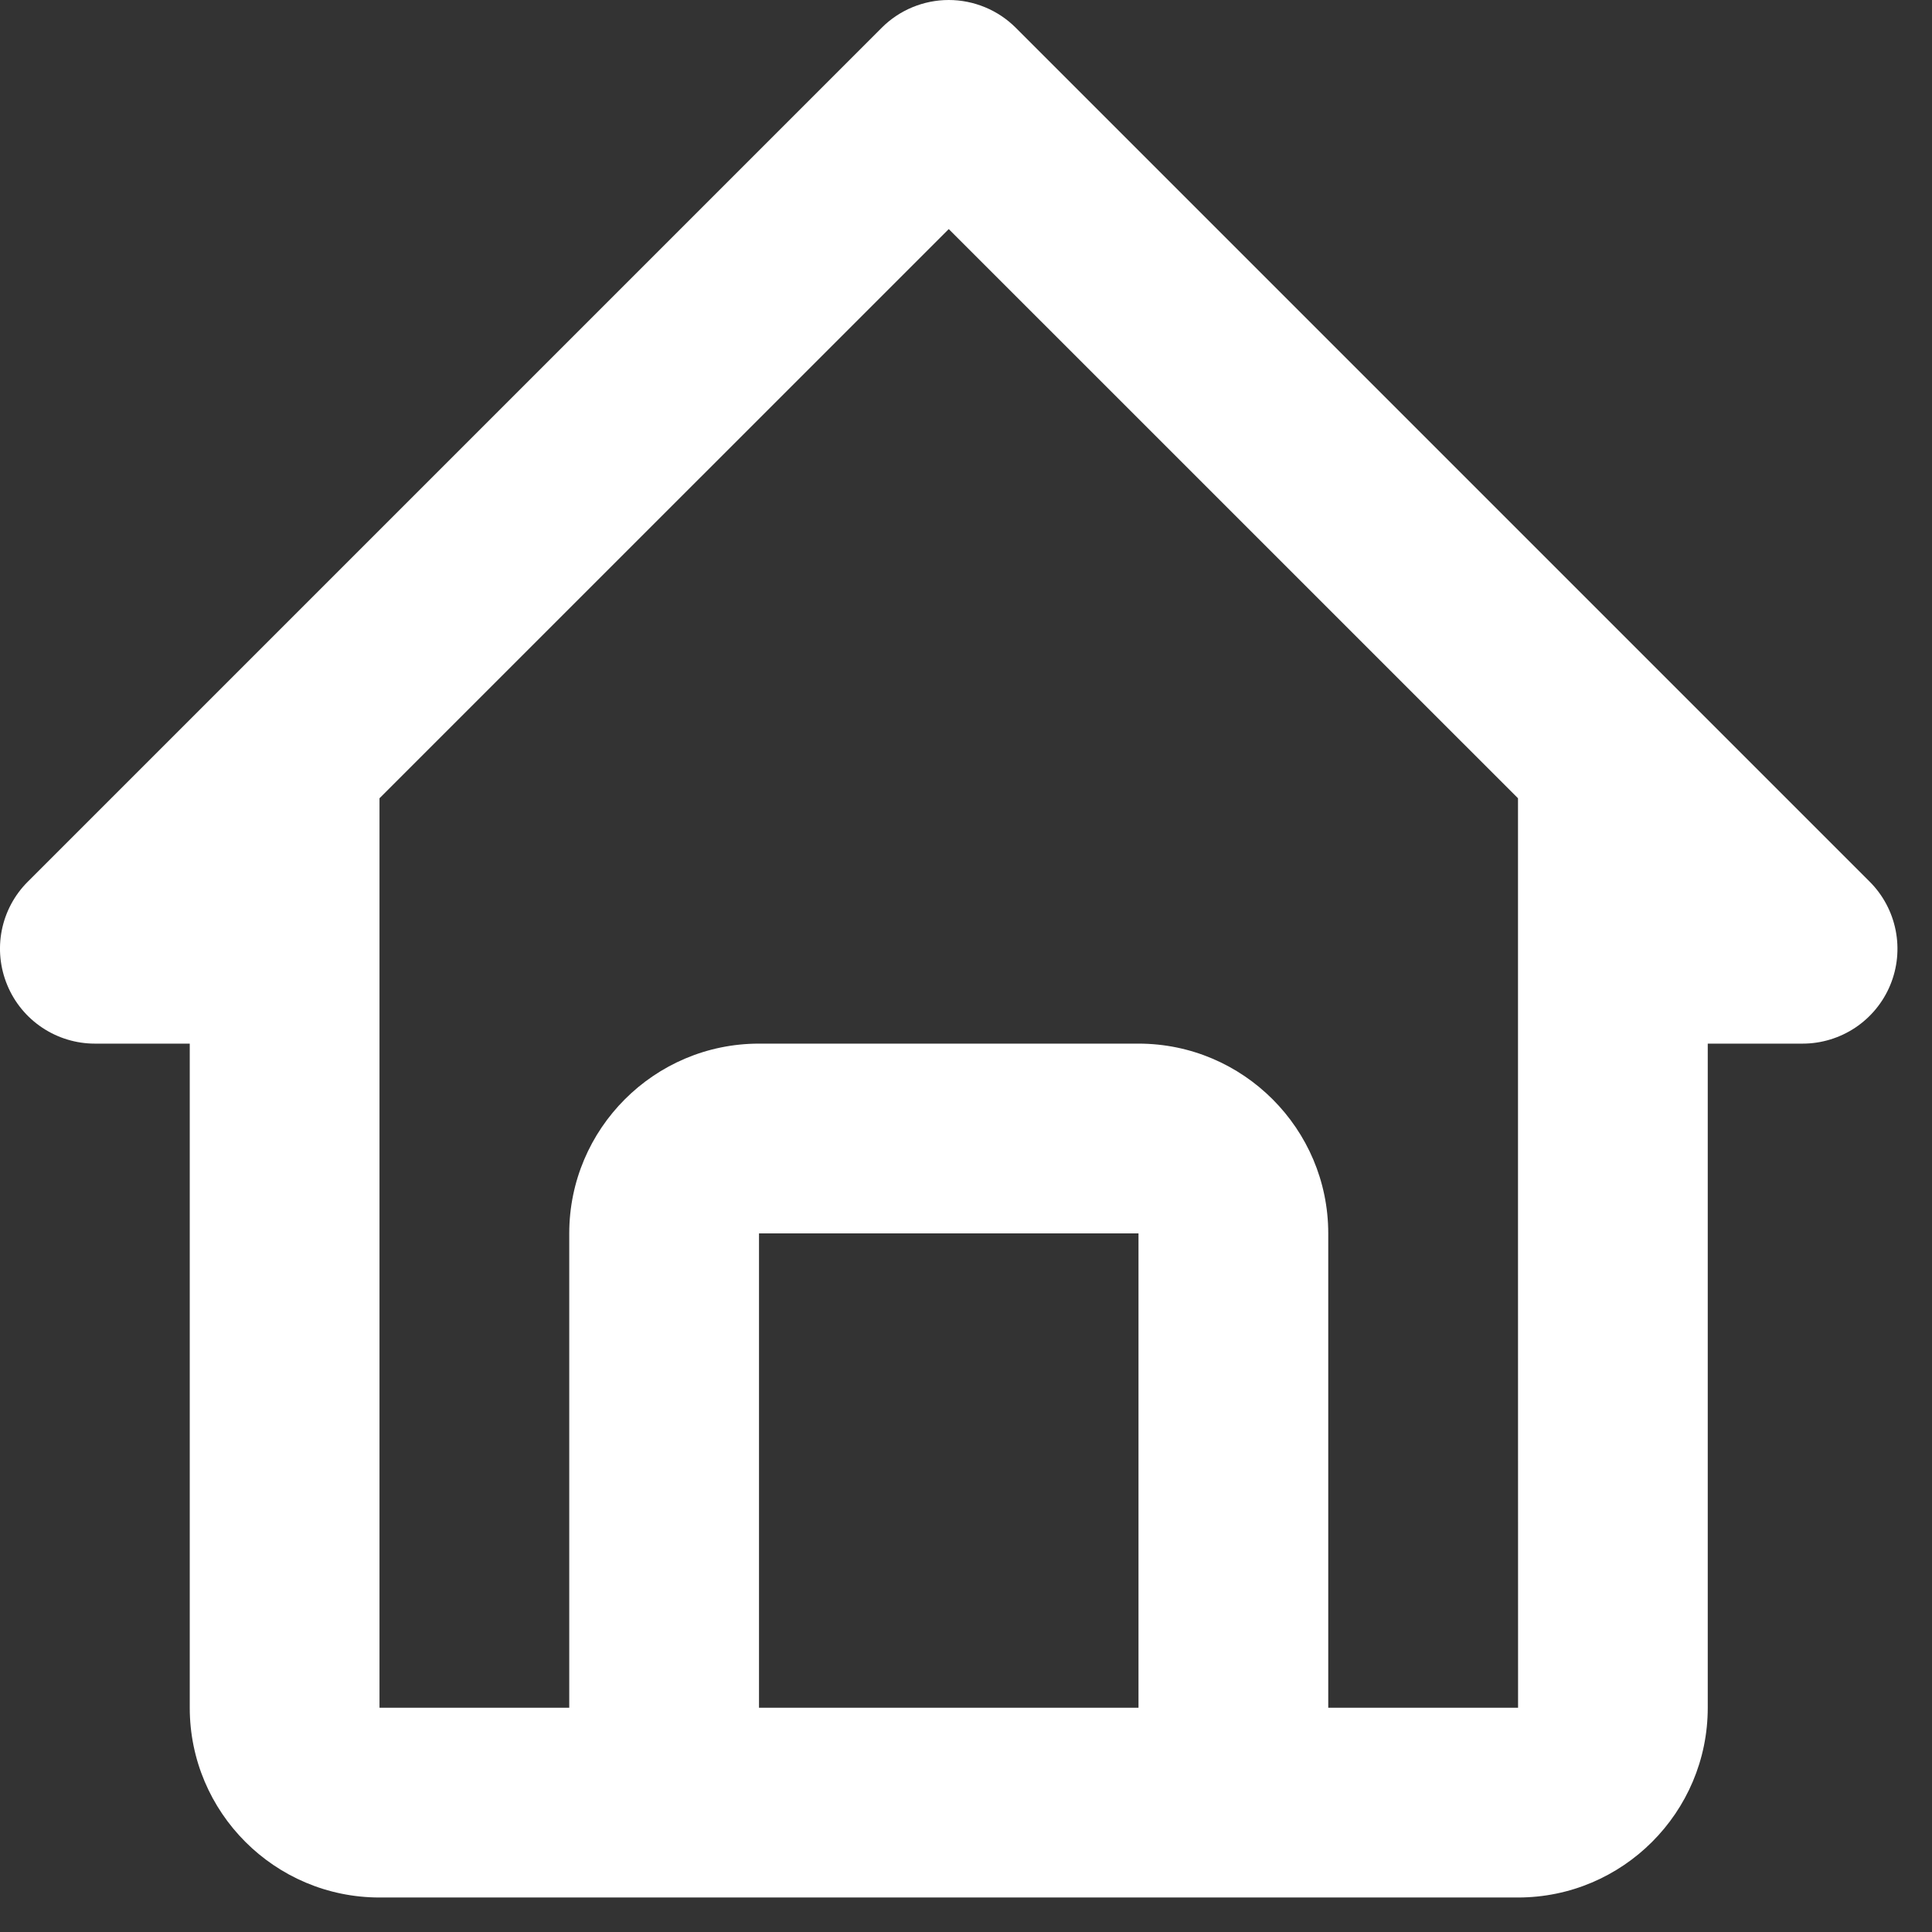 <svg width="28" height="28" viewBox="0 0 28 28" fill="none" xmlns="http://www.w3.org/2000/svg">
<rect x="0" y="0" width="28" height="28" fill="#333333" stroke="none"/>
<path d="M1.375 15.125H2.75V24.75C2.75 26.267 3.983 27.5 5.5 27.5H22C23.516 27.5 24.75 26.267 24.75 24.75V15.125H26.125C26.397 15.125 26.662 15.044 26.889 14.893C27.114 14.742 27.291 14.528 27.395 14.276C27.499 14.025 27.526 13.749 27.473 13.482C27.42 13.215 27.289 12.97 27.097 12.778L14.722 0.403C14.594 0.275 14.443 0.174 14.276 0.105C14.109 0.036 13.93 0 13.75 0C13.569 0 13.39 0.036 13.223 0.105C13.057 0.174 12.905 0.275 12.778 0.403L0.403 12.778C0.21 12.97 0.079 13.215 0.026 13.482C-0.027 13.749 0.001 14.025 0.105 14.276C0.209 14.528 0.385 14.742 0.611 14.893C0.837 15.044 1.103 15.125 1.375 15.125ZM11 24.75V17.875H16.5V24.75H11ZM13.75 3.32L22 11.569V17.875L22.001 24.75H19.25V17.875C19.25 16.359 18.016 15.125 16.5 15.125H11C9.483 15.125 8.25 16.359 8.25 17.875V24.75H5.5V11.569L13.75 3.32Z" fill="white"/>
</svg>

